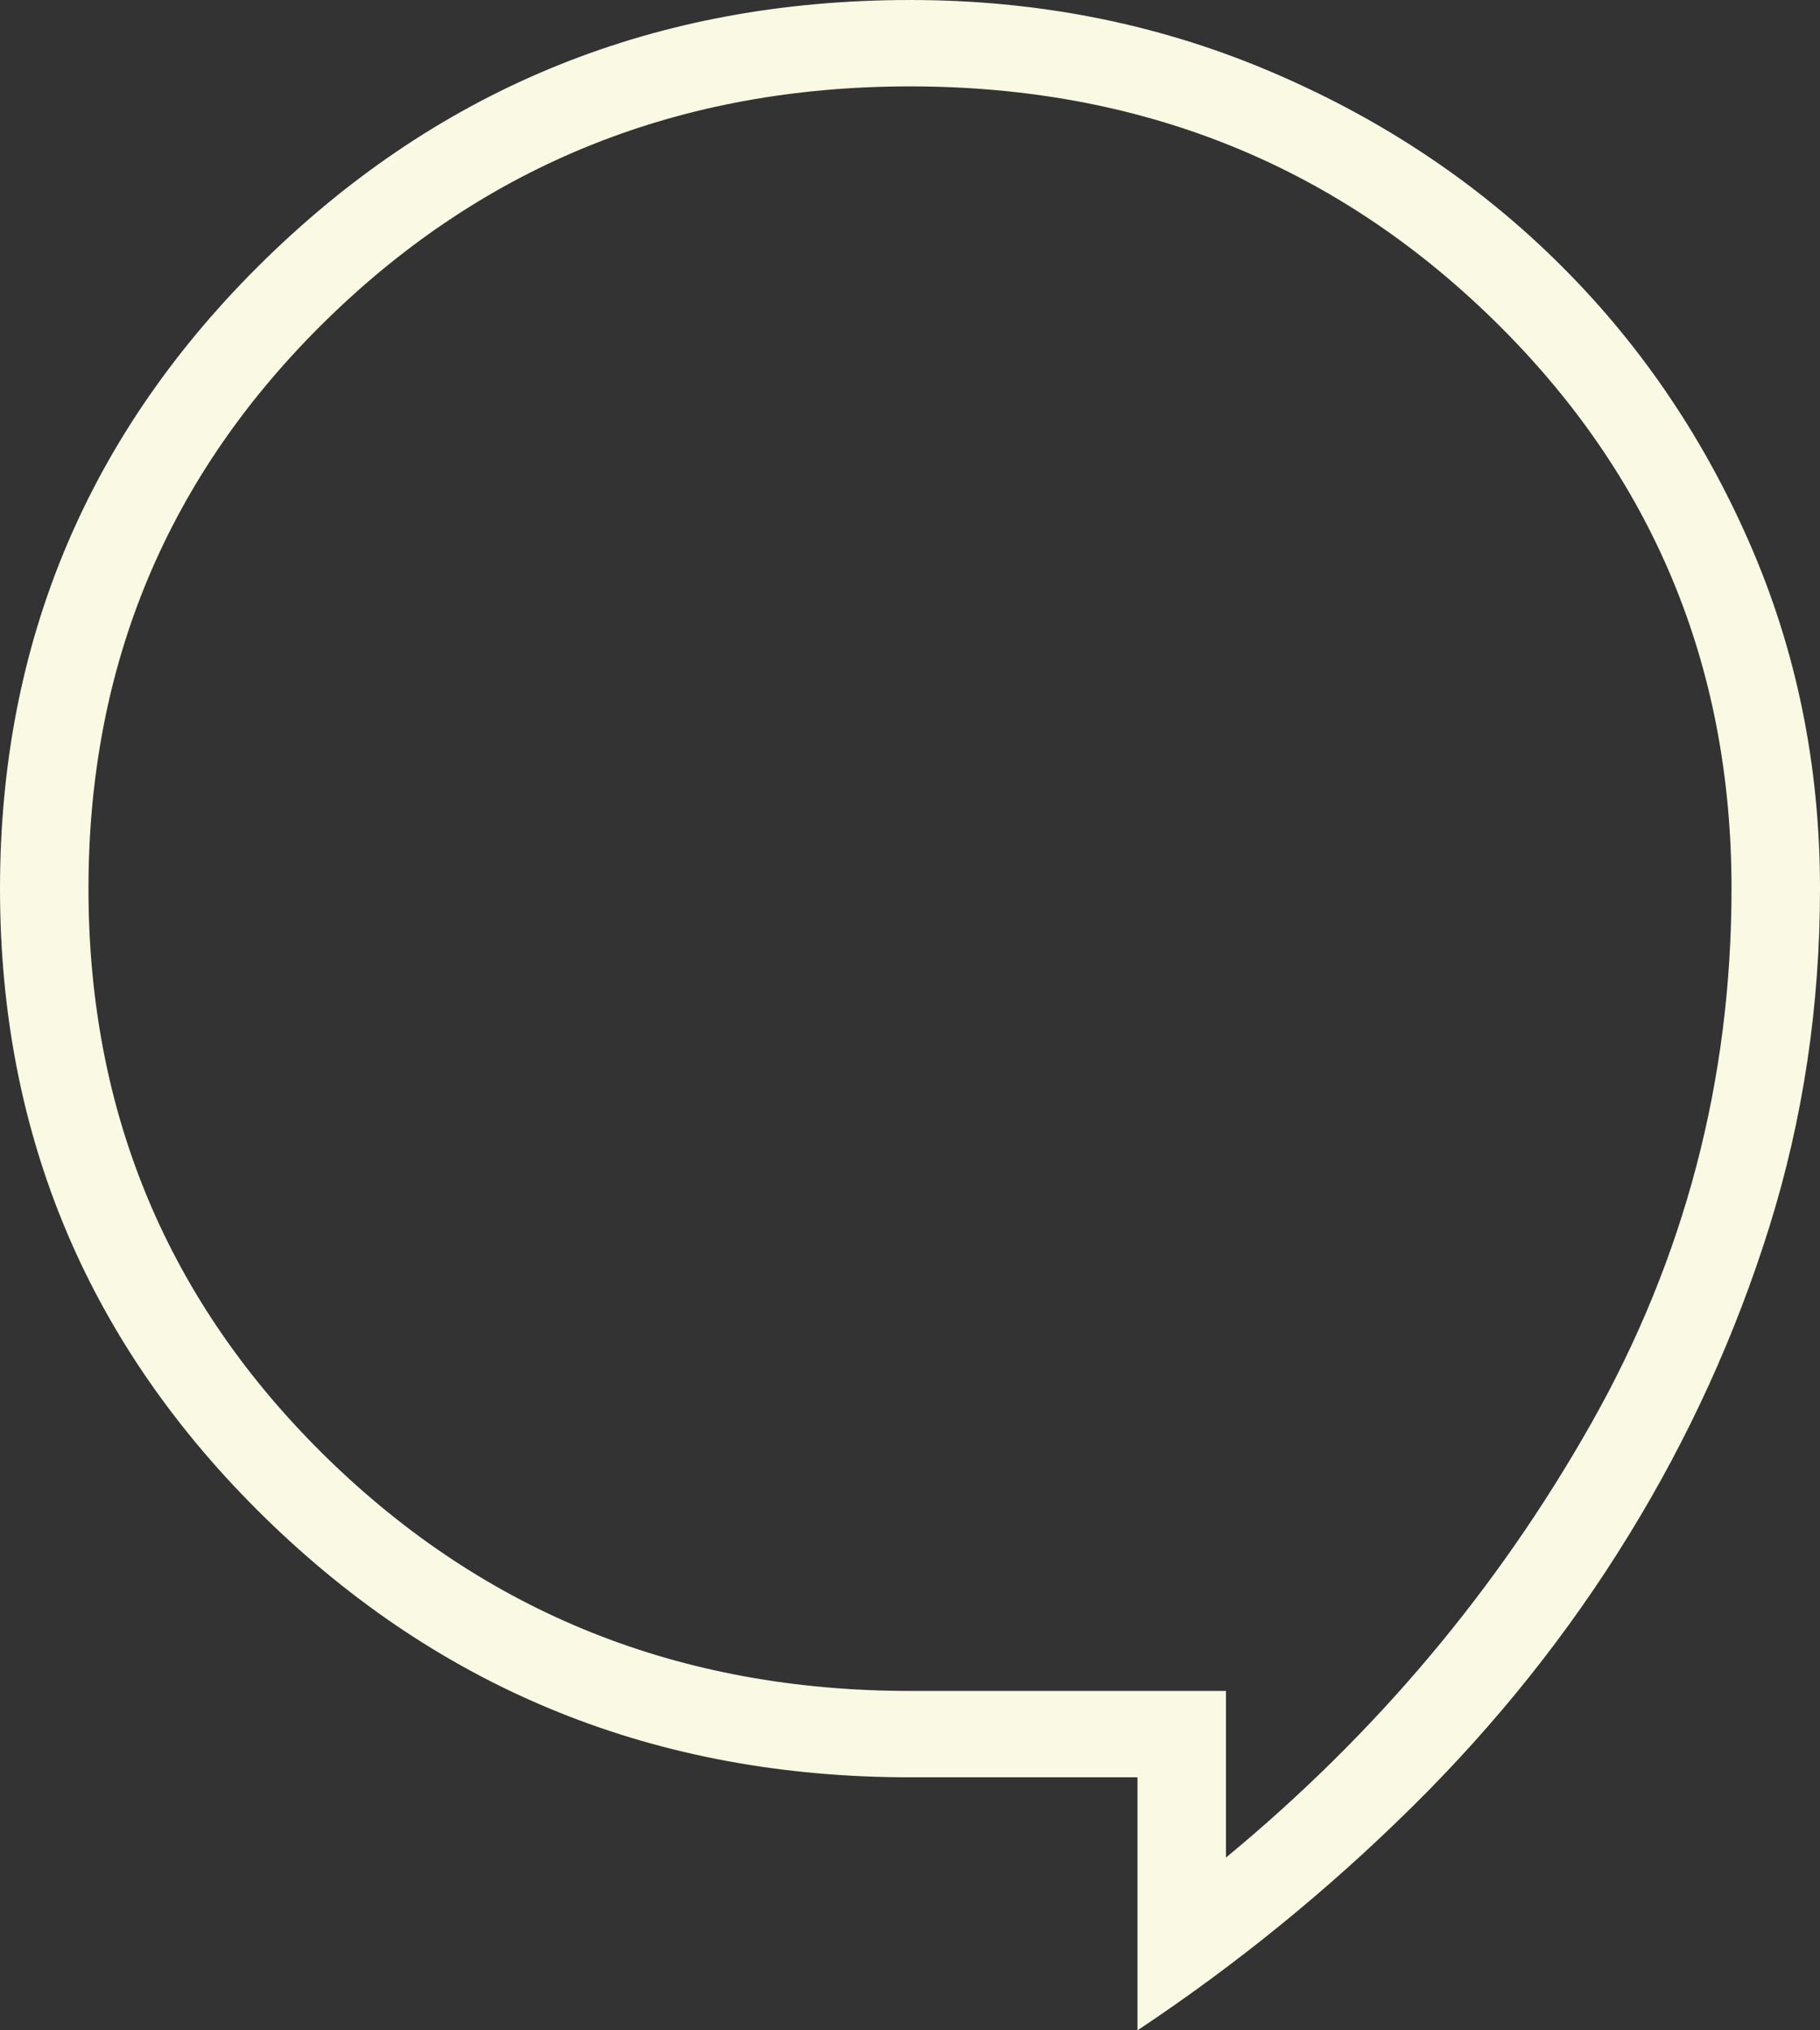 <svg width="26" height="29" viewBox="0 0 26 29" fill="none" xmlns="http://www.w3.org/2000/svg">
<rect x="0" y="0" width="26" height="29" fill="#333333" stroke="none"/>
<path d="M16.25 29V25.386H13C9.389 25.386 6.319 24.152 3.792 21.684C1.264 19.216 0 16.219 0 12.693C0 9.167 1.264 6.17 3.792 3.702C6.319 1.234 9.389 0 13 0C14.806 0 16.498 0.331 18.078 0.992C19.658 1.653 21.035 2.556 22.208 3.702C23.382 4.848 24.307 6.192 24.984 7.735C25.662 9.277 26 10.93 26 12.693C26 14.368 25.759 15.976 25.278 17.519C24.796 19.061 24.127 20.531 23.269 21.926C22.412 23.322 21.381 24.615 20.177 25.805C18.973 26.995 17.664 28.06 16.25 29ZM17.514 26.532C19.651 24.769 21.388 22.705 22.727 20.34C24.067 17.974 24.736 15.425 24.736 12.693C24.736 9.49 23.6 6.78 21.328 4.562C19.056 2.343 16.28 1.234 13 1.234C9.72 1.234 6.944 2.343 4.672 4.562C2.4 6.78 1.264 9.49 1.264 12.693C1.264 15.896 2.4 18.606 4.672 20.825C6.944 23.043 9.72 24.152 13 24.152H17.514V26.532Z" fill="#FAF9E3"/>
</svg>
